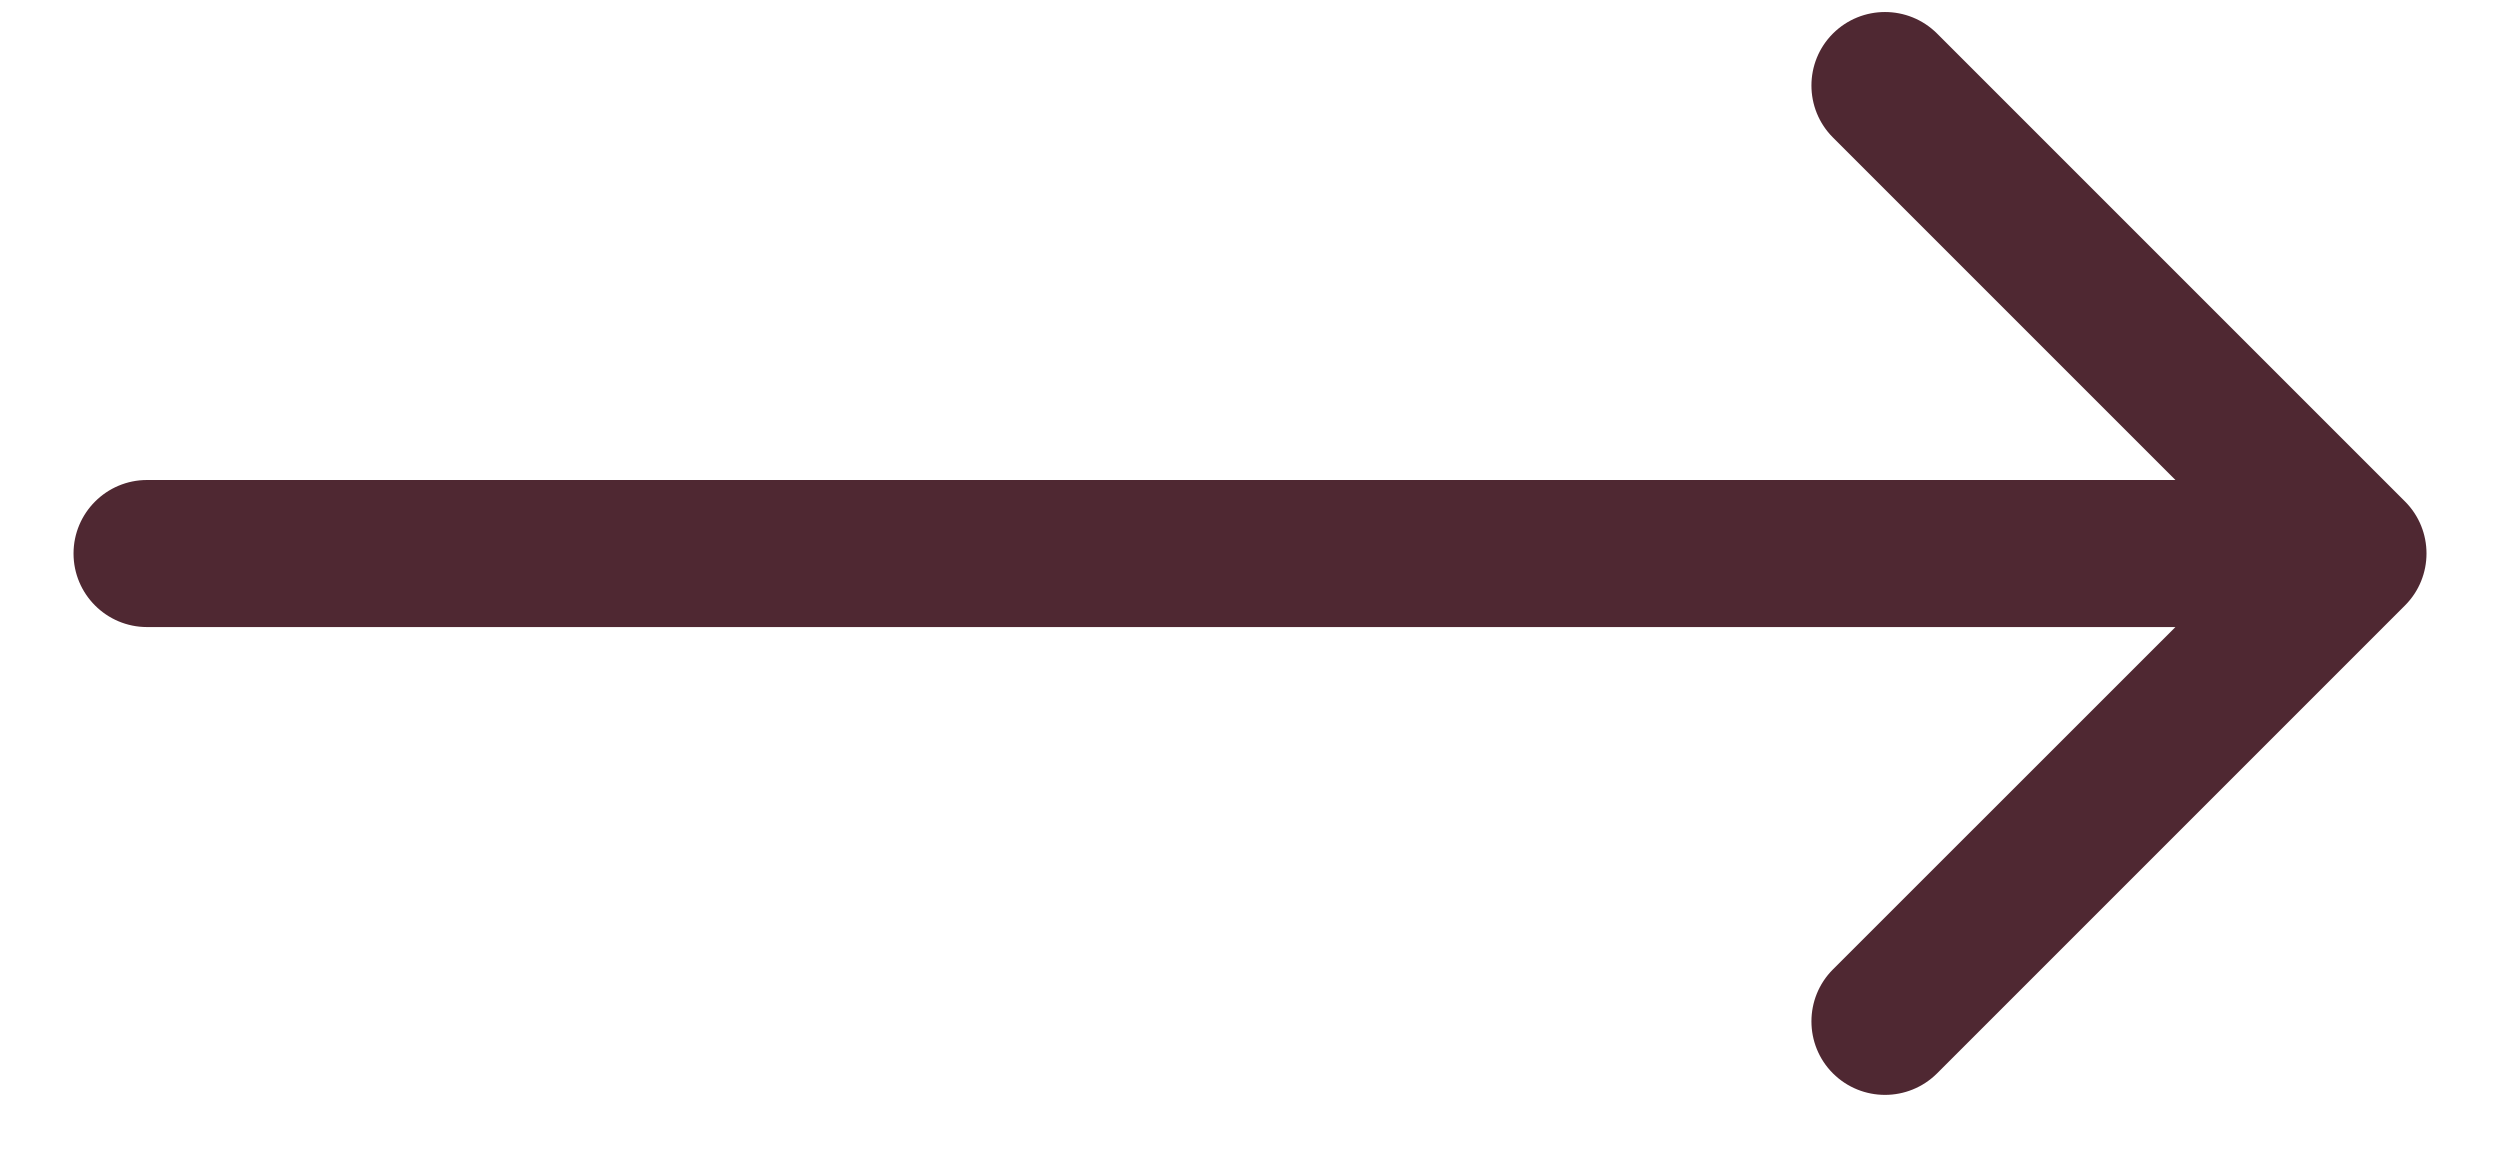 <?xml version="1.0" encoding="UTF-8"?> <svg xmlns="http://www.w3.org/2000/svg" width="17" height="8" viewBox="0 0 17 8" fill="none"><path d="M1 3.264C0.724 3.264 0.5 3.488 0.5 3.764C0.5 4.04 0.724 4.264 1 4.264L1 3.264ZM16.354 4.117C16.549 3.922 16.549 3.605 16.354 3.41L13.172 0.228C12.976 0.033 12.66 0.033 12.464 0.228C12.269 0.423 12.269 0.74 12.464 0.935L15.293 3.764L12.464 6.592C12.269 6.787 12.269 7.104 12.464 7.299C12.66 7.494 12.976 7.494 13.172 7.299L16.354 4.117ZM1 3.764L1 4.264L16 4.264L16 3.764L16 3.264L1 3.264L1 3.764Z" fill="#4F2832"></path></svg> 